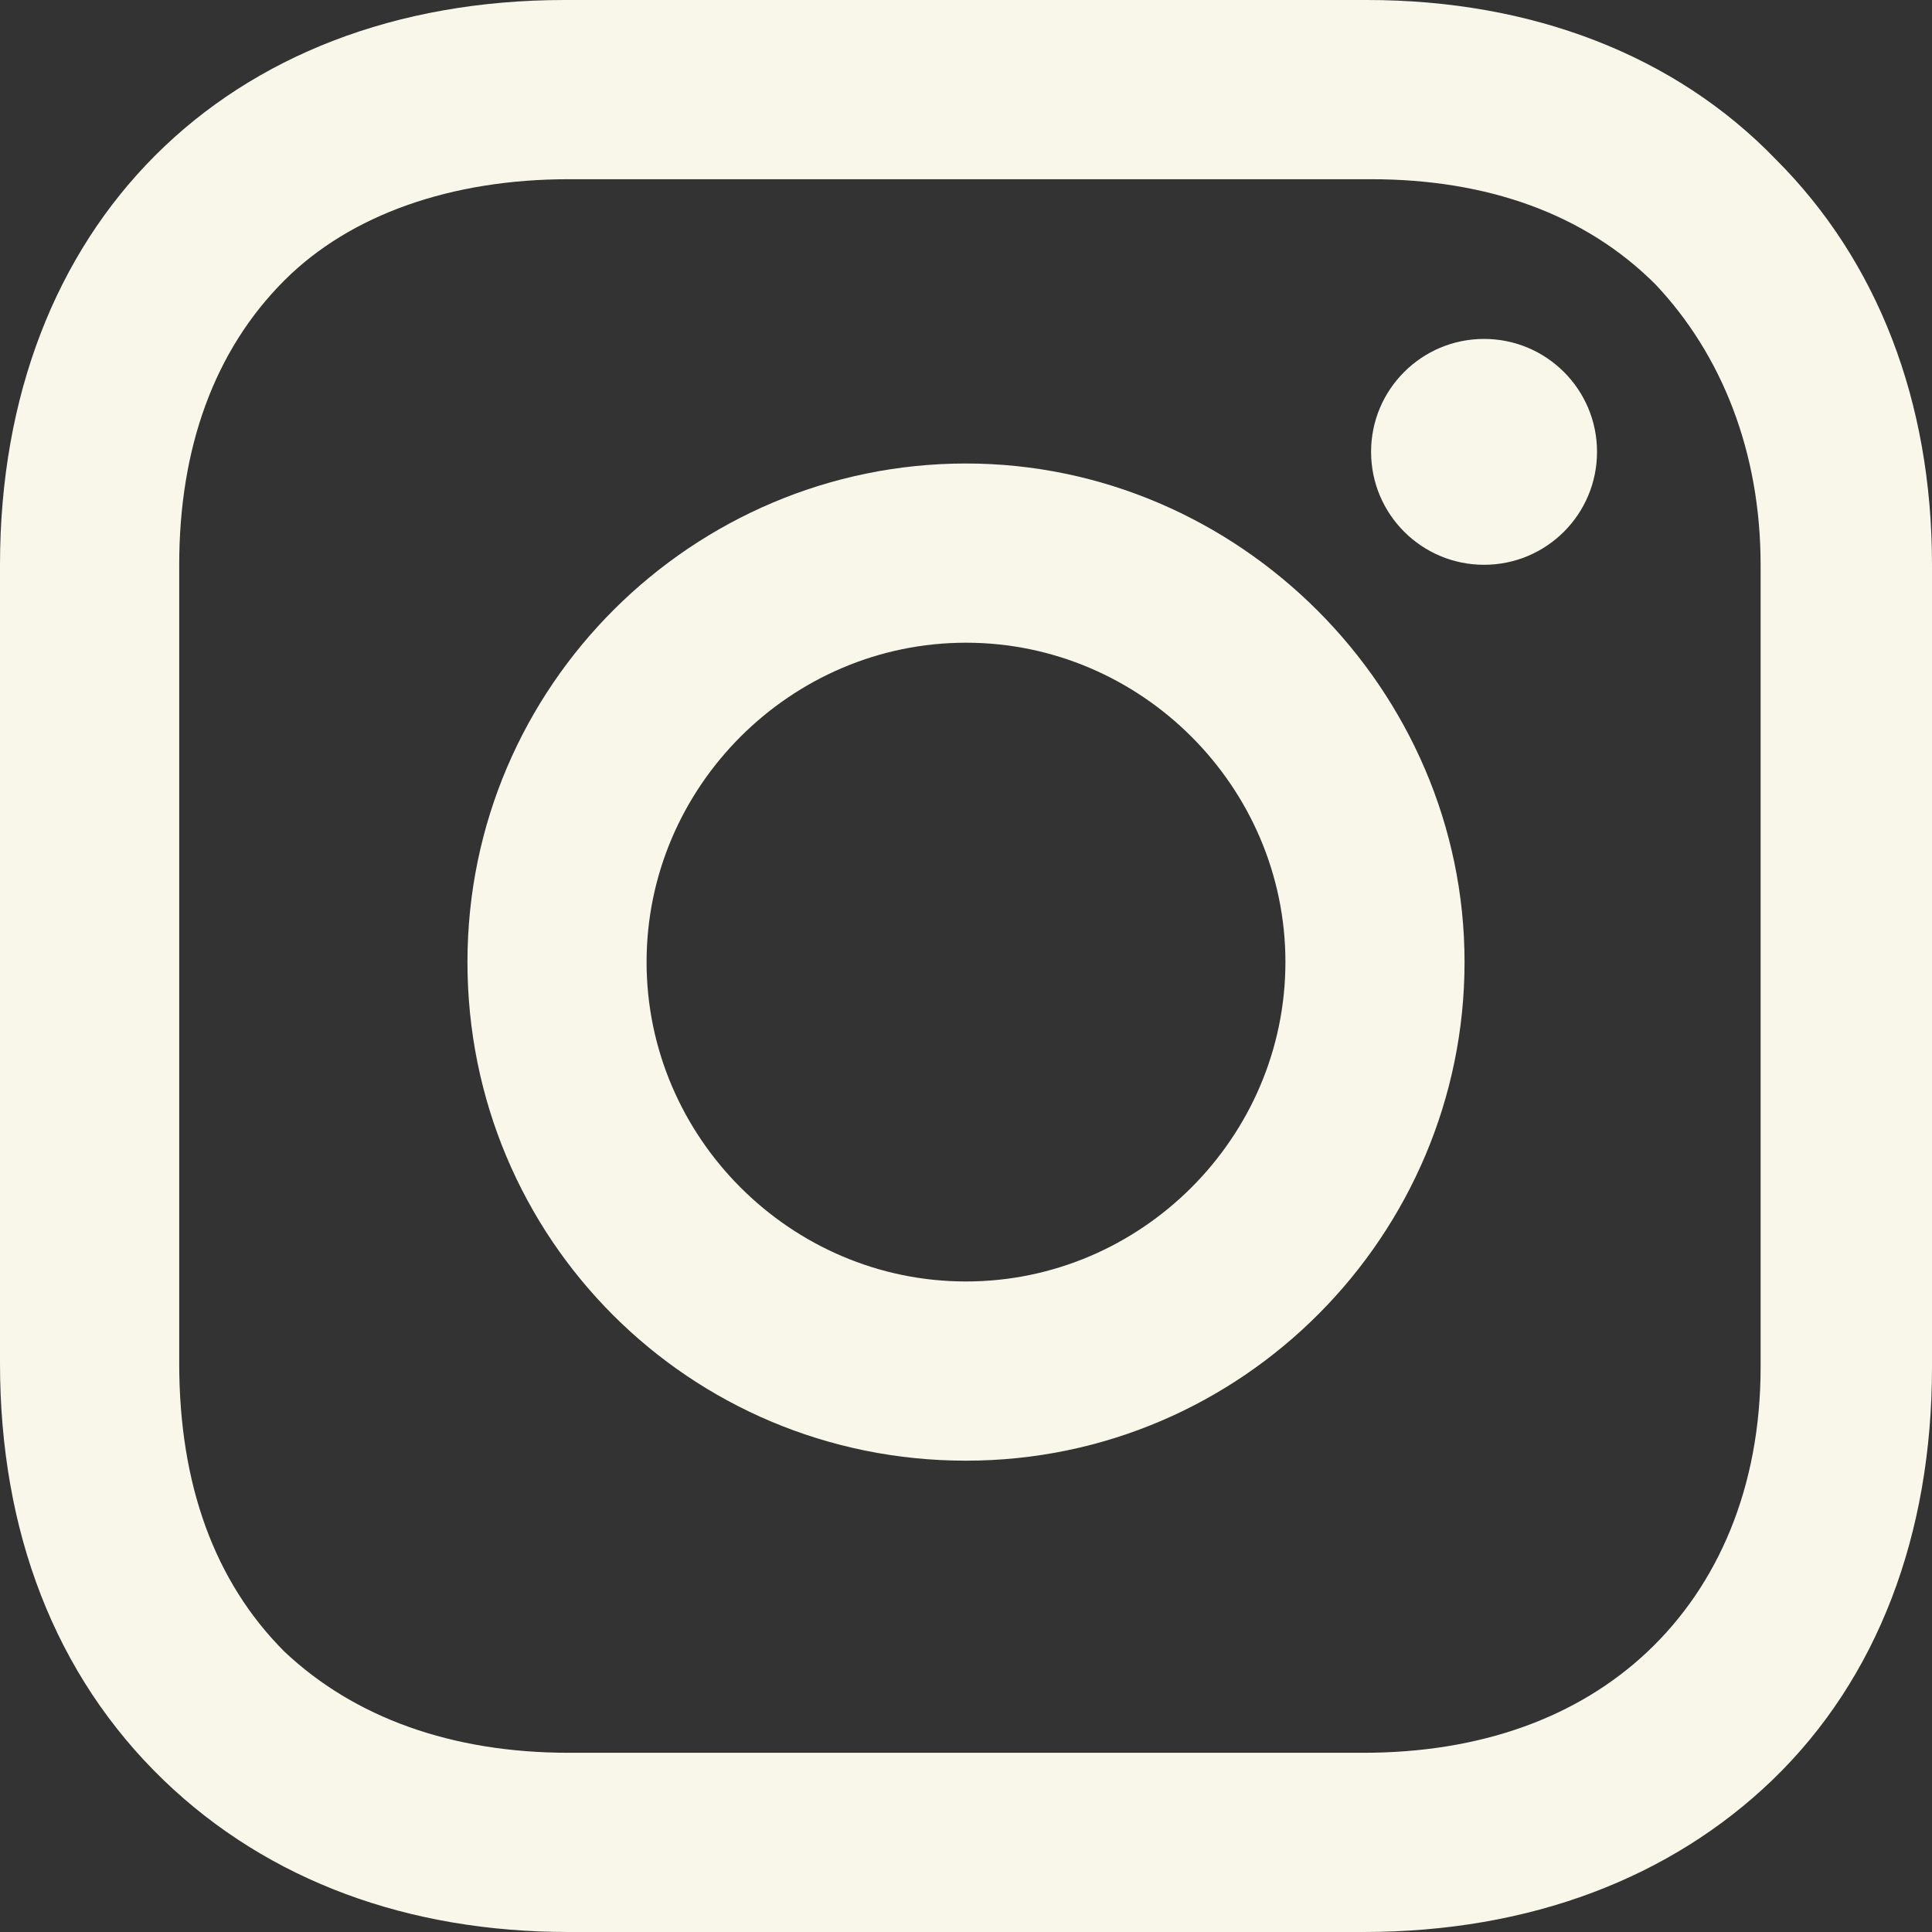 <svg width="21" height="21" viewBox="0 0 21 21" fill="none" xmlns="http://www.w3.org/2000/svg">
<rect x="0" y="0" width="21" height="21" fill="#333333" stroke="none"/>
<g clip-path="url(#clip0_888_1171)">
<path d="M10.5 5.038C7.536 5.038 5.081 7.451 5.081 10.457C5.081 13.463 7.494 15.877 10.5 15.877C13.506 15.877 15.919 13.421 15.919 10.457C15.919 7.494 13.464 5.038 10.5 5.038ZM10.5 13.929C8.595 13.929 7.028 12.363 7.028 10.457C7.028 8.552 8.595 6.986 10.5 6.986C12.405 6.986 13.972 8.552 13.972 10.457C13.972 12.363 12.405 13.929 10.5 13.929Z" fill="#F8F7E9"/>
<path d="M16.131 6.139C16.809 6.139 17.359 5.59 17.359 4.911C17.359 4.233 16.809 3.684 16.131 3.684C15.453 3.684 14.903 4.233 14.903 4.911C14.903 5.59 15.453 6.139 16.131 6.139Z" fill="#F8F7E9"/>
<path d="M19.306 1.736C18.206 0.593 16.639 0 14.861 0H6.139C2.456 0 0 2.456 0 6.139V14.819C0 16.639 0.593 18.206 1.778 19.349C2.921 20.45 4.446 21 6.181 21H14.819C16.639 21 18.163 20.407 19.264 19.349C20.407 18.248 21 16.681 21 14.861V6.139C21 4.361 20.407 2.837 19.306 1.736ZM19.137 14.861C19.137 16.173 18.671 17.232 17.909 17.952C17.147 18.671 16.089 19.052 14.819 19.052H6.181C4.911 19.052 3.853 18.671 3.091 17.952C2.329 17.189 1.948 16.131 1.948 14.819V6.139C1.948 4.869 2.329 3.81 3.091 3.048C3.81 2.329 4.911 1.948 6.181 1.948H14.903C16.173 1.948 17.232 2.329 17.994 3.091C18.714 3.853 19.137 4.911 19.137 6.139V14.861Z" fill="#F8F7E9"/>
</g>
<defs>
<clipPath id="clip0_888_1171">
<rect width="21" height="21" fill="white"/>
</clipPath>
</defs>
</svg>
